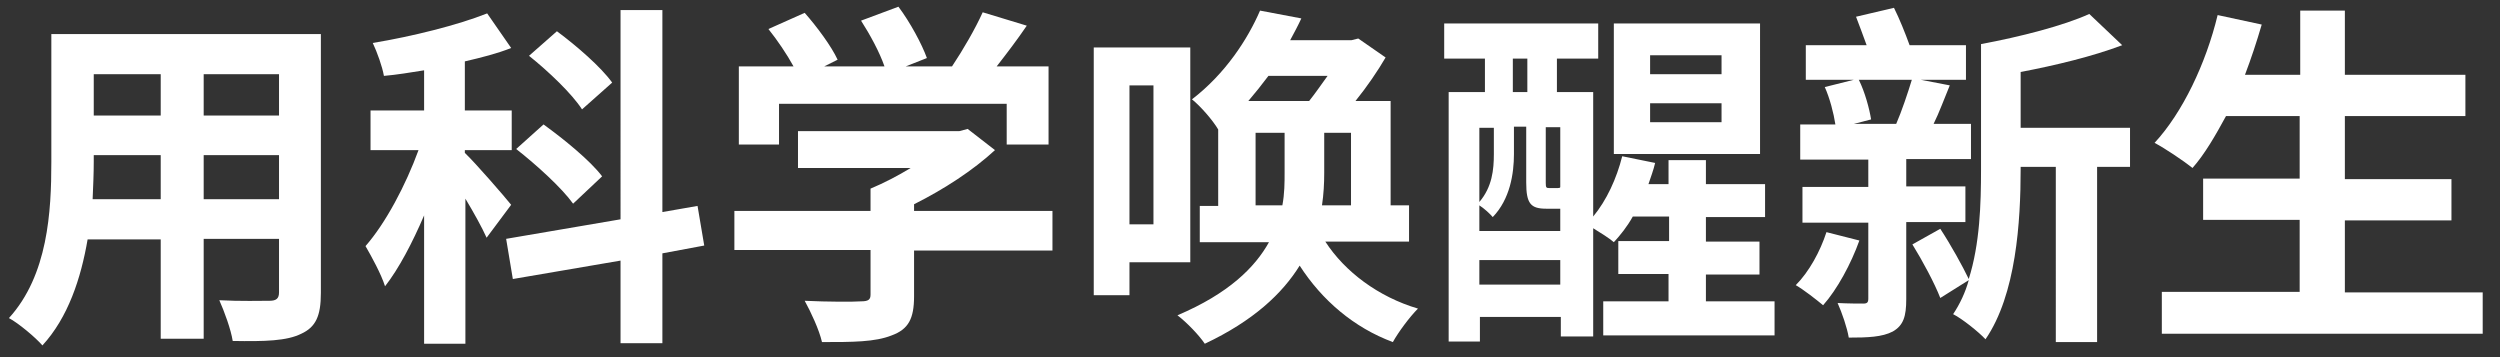 <?xml version="1.0" encoding="utf-8"?>
<!-- Generator: Adobe Illustrator 24.1.1, SVG Export Plug-In . SVG Version: 6.00 Build 0)  -->
<svg version="1.1" id="图层_1" xmlns="http://www.w3.org/2000/svg" xmlns:xlink="http://www.w3.org/1999/xlink" x="0px" y="0px"
	 viewBox="0 0 448 64" style="enable-background:new 0 0 448 64;" xml:space="preserve">
<rect x="0" y="0" width="448" height="64" fill="#333333" stroke="none"/>
<style type="text/css">
	.st0{enable-background:new    ;}
	.st1{fill:#FFFFFF;}
</style>
<g class="st0">
	<path class="st1" d="M57.5,52.5c0,4.1-0.9,6.1-3.5,7.3c-2.6,1.3-6.5,1.4-12.3,1.3c-0.3-2-1.5-5.3-2.4-7.3c3.6,0.2,7.8,0.1,9,0.1
		c1.2,0,1.7-0.4,1.7-1.5v-9.6H36.5v17.9h-7.7V42.9H15.7c-1.2,7-3.5,14-8.1,19c-1.2-1.4-4.3-4-6-4.9c7-7.7,7.6-19.1,7.6-28V6.1h48.3
		V52.5z M28.8,35.7v-7.9h-12V29c0,2-0.1,4.4-0.2,6.7H28.8z M16.8,13.3v7.4h12v-7.4H16.8z M50,13.3H36.5v7.4H50V13.3z M50,35.7v-7.9
		H36.5v7.9H50z"/>
	<path class="st1" d="M87.2,42.6c-0.8-1.8-2.3-4.5-3.8-7v26H76v-23c-2.1,4.9-4.5,9.5-7,12.7c-0.7-2.2-2.4-5.3-3.5-7.2
		c3.6-4.1,7.2-10.9,9.5-17.2h-8.6v-7.1H76v-7.2c-2.5,0.4-4.9,0.8-7.2,1c-0.3-1.7-1.2-4.2-2-5.9C74,6.5,82,4.5,87.3,2.4l4.3,6.2
		c-2.5,1-5.3,1.7-8.3,2.4v8.8h8.4v7.1h-8.4v0.5c1.9,1.8,7.1,7.8,8.3,9.3L87.2,42.6z M118.7,45.4v16.1h-7.5V46.7L91.9,50l-1.2-7.2
		l20.5-3.5V1.8h7.5V38l6.3-1.1l1.2,7.1L118.7,45.4z M102.7,36.5c-2-2.8-6.5-6.9-10.2-9.8l4.9-4.4c3.6,2.6,8.4,6.5,10.5,9.3
		L102.7,36.5z M104.3,19.6c-1.8-2.8-6-6.8-9.5-9.6l5-4.4c3.5,2.6,7.9,6.4,9.9,9.2L104.3,19.6z"/>
	<path class="st1" d="M188.6,44.9h-24.8v8.2c0,4-1,5.9-4,7c-3,1.2-7,1.2-12.5,1.2c-0.5-2.2-2-5.4-3.1-7.4c4.1,0.2,8.8,0.2,10.1,0.1
		c1.3,0,1.7-0.3,1.7-1.2v-8h-24.4v-7H156v-4c2.4-1,4.9-2.3,7.2-3.7H143v-6.6h28.9l1.5-0.4l4.9,3.8c-3.9,3.6-9.1,7-14.5,9.7v1.2h24.8
		V44.9z M139.6,25.9h-7.2v-14h9.8c-1.2-2.2-2.9-4.7-4.5-6.7l6.5-2.9c2.2,2.5,4.8,6,5.9,8.4l-2.4,1.2h10.8c-0.9-2.6-2.6-5.7-4.2-8.2
		l6.7-2.5c2.1,2.8,4.2,6.7,5.1,9.2l-3.8,1.5h8.3c2-3,4.2-6.8,5.5-9.7l7.9,2.4c-1.7,2.5-3.6,5-5.4,7.3h9.3v14h-7.5v-7.3h-40.8V25.9z"
		/>
	<path class="st1" d="M202.4,47v5.9H196V8.5h17.3V47H202.4z M202.4,15.3v24.9h4.3V15.3H202.4z M237.5,43.3c3.5,5.4,9.5,9.9,16.6,12
		c-1.5,1.5-3.5,4.2-4.5,6c-7-2.6-12.7-7.5-16.7-13.7c-3.1,5-8.3,9.9-17,14c-1-1.5-3.2-3.8-4.9-5.1c9.2-3.9,13.9-8.6,16.4-13.1H215
		v-6.5h3.3V23.2c-1-1.7-3.2-4.2-4.7-5.4c6-4.6,10-10.8,12.2-15.9l7.4,1.4c-0.6,1.3-1.3,2.6-2,3.9h11l1.2-0.3l4.9,3.4
		c-1.4,2.4-3.3,5.2-5.4,7.8h6.3v18.7h3.3v6.5H237.5z M227.3,13.6c-1.2,1.6-2.4,3.1-3.6,4.5h10.9c1.2-1.5,2.2-3,3.3-4.5H227.3z
		 M229.8,36.8c0.4-2.1,0.4-4.1,0.4-5.9v-7.1h-5.2v13H229.8z M238,23.8L238,23.8h-0.1h-0.6V31c0,1.9-0.1,3.8-0.4,5.8h5.2v-13H238z"/>
	<path class="st1" d="M318,54v6.1h-30.7V54h11.7v-4.9H290v-5.9h9.1v-4.4h-6.5c-1,1.8-2.2,3.3-3.4,4.6c-0.8-0.7-2.4-1.7-3.7-2.5v19.4
		h-5.8v-3.5h-14.5v4.4h-5.6V16.5h6.5v-6h-7.3V4.2h27.6v6.3H279v6h6.5v22.3c2.4-2.9,4.2-6.8,5.2-10.8l5.9,1.2
		c-0.3,1.3-0.8,2.6-1.2,3.8h3.6v-4.3h6.7V33h10.6v5.9h-10.6v4.4h9.6v5.9h-9.6V54H318z M271.3,27.6c0,3.5-0.7,8.1-3.8,11.3
		c-0.5-0.6-1.6-1.6-2.4-2.1v4.6h14.5v-4h-0.3h-2.2c-2.8,0-3.6-0.9-3.6-4.7v-10h-2.2V27.6z M265.1,22.8v13.4c2.3-2.7,2.6-5.8,2.6-8.6
		v-4.7H265.1z M279.6,51v-4.4h-14.5V51H279.6z M271.1,16.5h2.6v-6h-2.6V16.5z M279.6,22.8h-2.6v10c0,0.8,0.1,0.9,0.6,0.9h1.2
		c0.6,0,0.8,0,0.8-0.2V22.8z M315.4,27.6h-26.2V4.2h26.2V27.6z M308.5,9.9h-12.8v3.4h12.8V9.9z M308.5,18.5h-12.8v3.4h12.8V18.5z"/>
	<path class="st1" d="M333.2,43.1c-1.5,4.2-4,8.8-6.5,11.6c-1.2-1-3.5-2.8-4.9-3.6c2.4-2.4,4.4-6.1,5.5-9.5L333.2,43.1z M341.6,39.9
		v13.7c0,3.1-0.5,4.7-2.4,5.8c-1.9,1-4.5,1.1-7.9,1.1c-0.3-1.8-1.2-4.4-2-6.2c1.9,0.1,3.9,0.1,4.6,0.1s0.9-0.2,0.9-0.9V39.9H323
		v-6.4h11.8v-4.9h-12.2v-6.3h6.3c-0.3-2-1-4.7-1.9-6.7l5.2-1.3h-8.6V8.1h10.9c-0.6-1.7-1.3-3.5-1.9-5.1l6.8-1.6c1,2,2,4.5,2.8,6.7
		h10.1v6.2h-8.1l5.2,1c-1,2.4-1.9,4.9-2.9,6.9h6.7v6.3h-11.6v4.9h10.6v6.4H341.6z M333.1,14.3c1.1,2.2,1.9,5.2,2.2,7.1l-3.1,0.8h7.6
		c1-2.3,2.1-5.6,2.8-7.9H333.1z M381.8,29.9h-6v31.4h-7.4V29.9h-6.3v0.4c0,9.4-0.8,22.5-6.3,30.5c-1.2-1.3-4.2-3.7-5.8-4.5
		c1.2-1.8,2.2-3.9,2.8-6.1l-5.1,3.2c-1-2.6-3.2-6.7-5-9.6l5-2.8c1.9,2.9,4,6.7,5.1,9c2-6.3,2.2-13.5,2.2-19.6V7.9
		c7-1.3,14.8-3.3,19.4-5.4l5.9,5.6c-5.3,2-11.9,3.6-18.2,4.8v10h19.6V29.9z"/>
	<path class="st1" d="M444.9,52.3v7.5h-57.5v-7.5h24.7V39.4h-17.3v-7.4h17.3V20.8h-13.2c-1.9,3.5-3.8,6.8-6,9.3
		c-1.5-1.2-4.9-3.5-6.8-4.5c5-5.4,9.2-14.2,11.3-22.9l7.9,1.7c-0.9,3.1-1.9,6.1-3,9h9.9V1.9h8v11.5h21.6v7.4h-21.6v11.3h19.1v7.4
		h-19.1v12.9H444.9z"/>
</g>
</svg>
